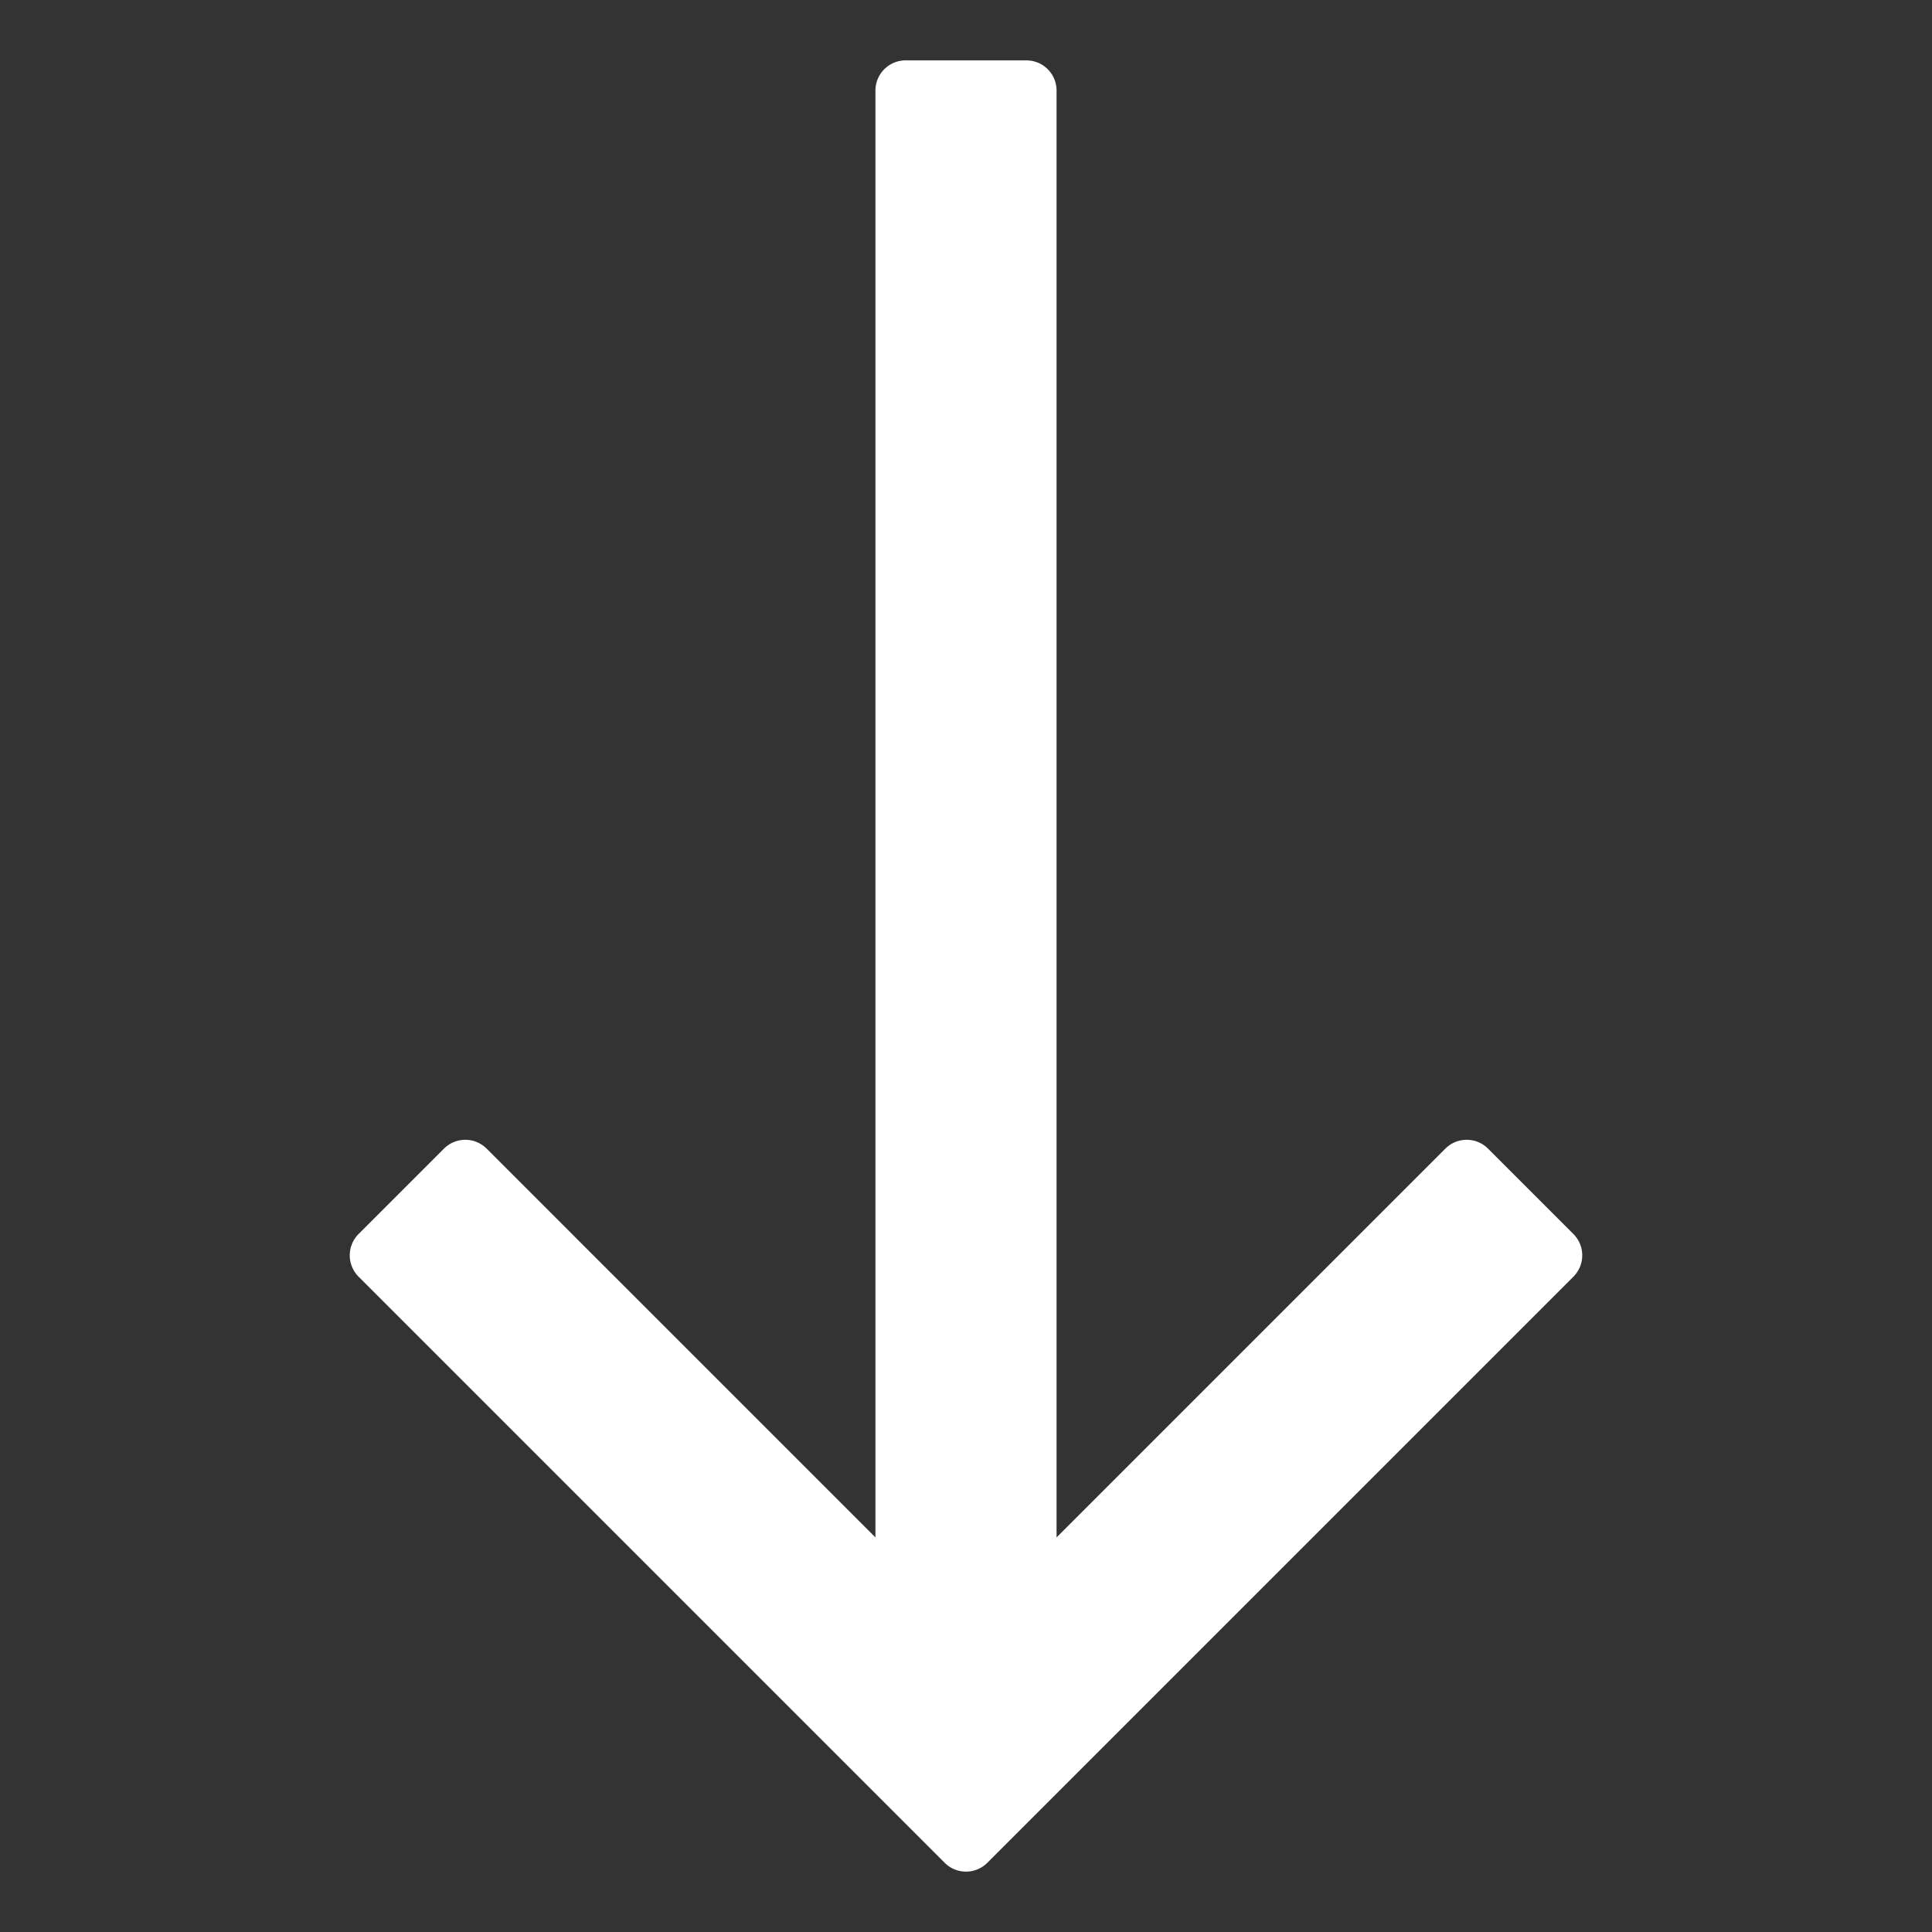 <svg xmlns="http://www.w3.org/2000/svg" height="64" width="64" viewBox="0 0 64 64"><rect x="0" y="0" width="64" height="64" fill="#333333" stroke="none"/><title>arrow down</title><g fill="#ffffff" class="nc-icon-wrapper"><path d="M49.293,38.05a1,1,0,0,0-1.414,0L35,50.929V3a1,1,0,0,0-1-1H30a1,1,0,0,0-1,1V50.929L16.121,38.05a1,1,0,0,0-1.414,0l-2.828,2.828a1,1,0,0,0,0,1.414L31.293,61.707a1,1,0,0,0,1.414,0L52.121,42.292a1,1,0,0,0,0-1.414Z" fill="#ffffff"></path></g></svg>